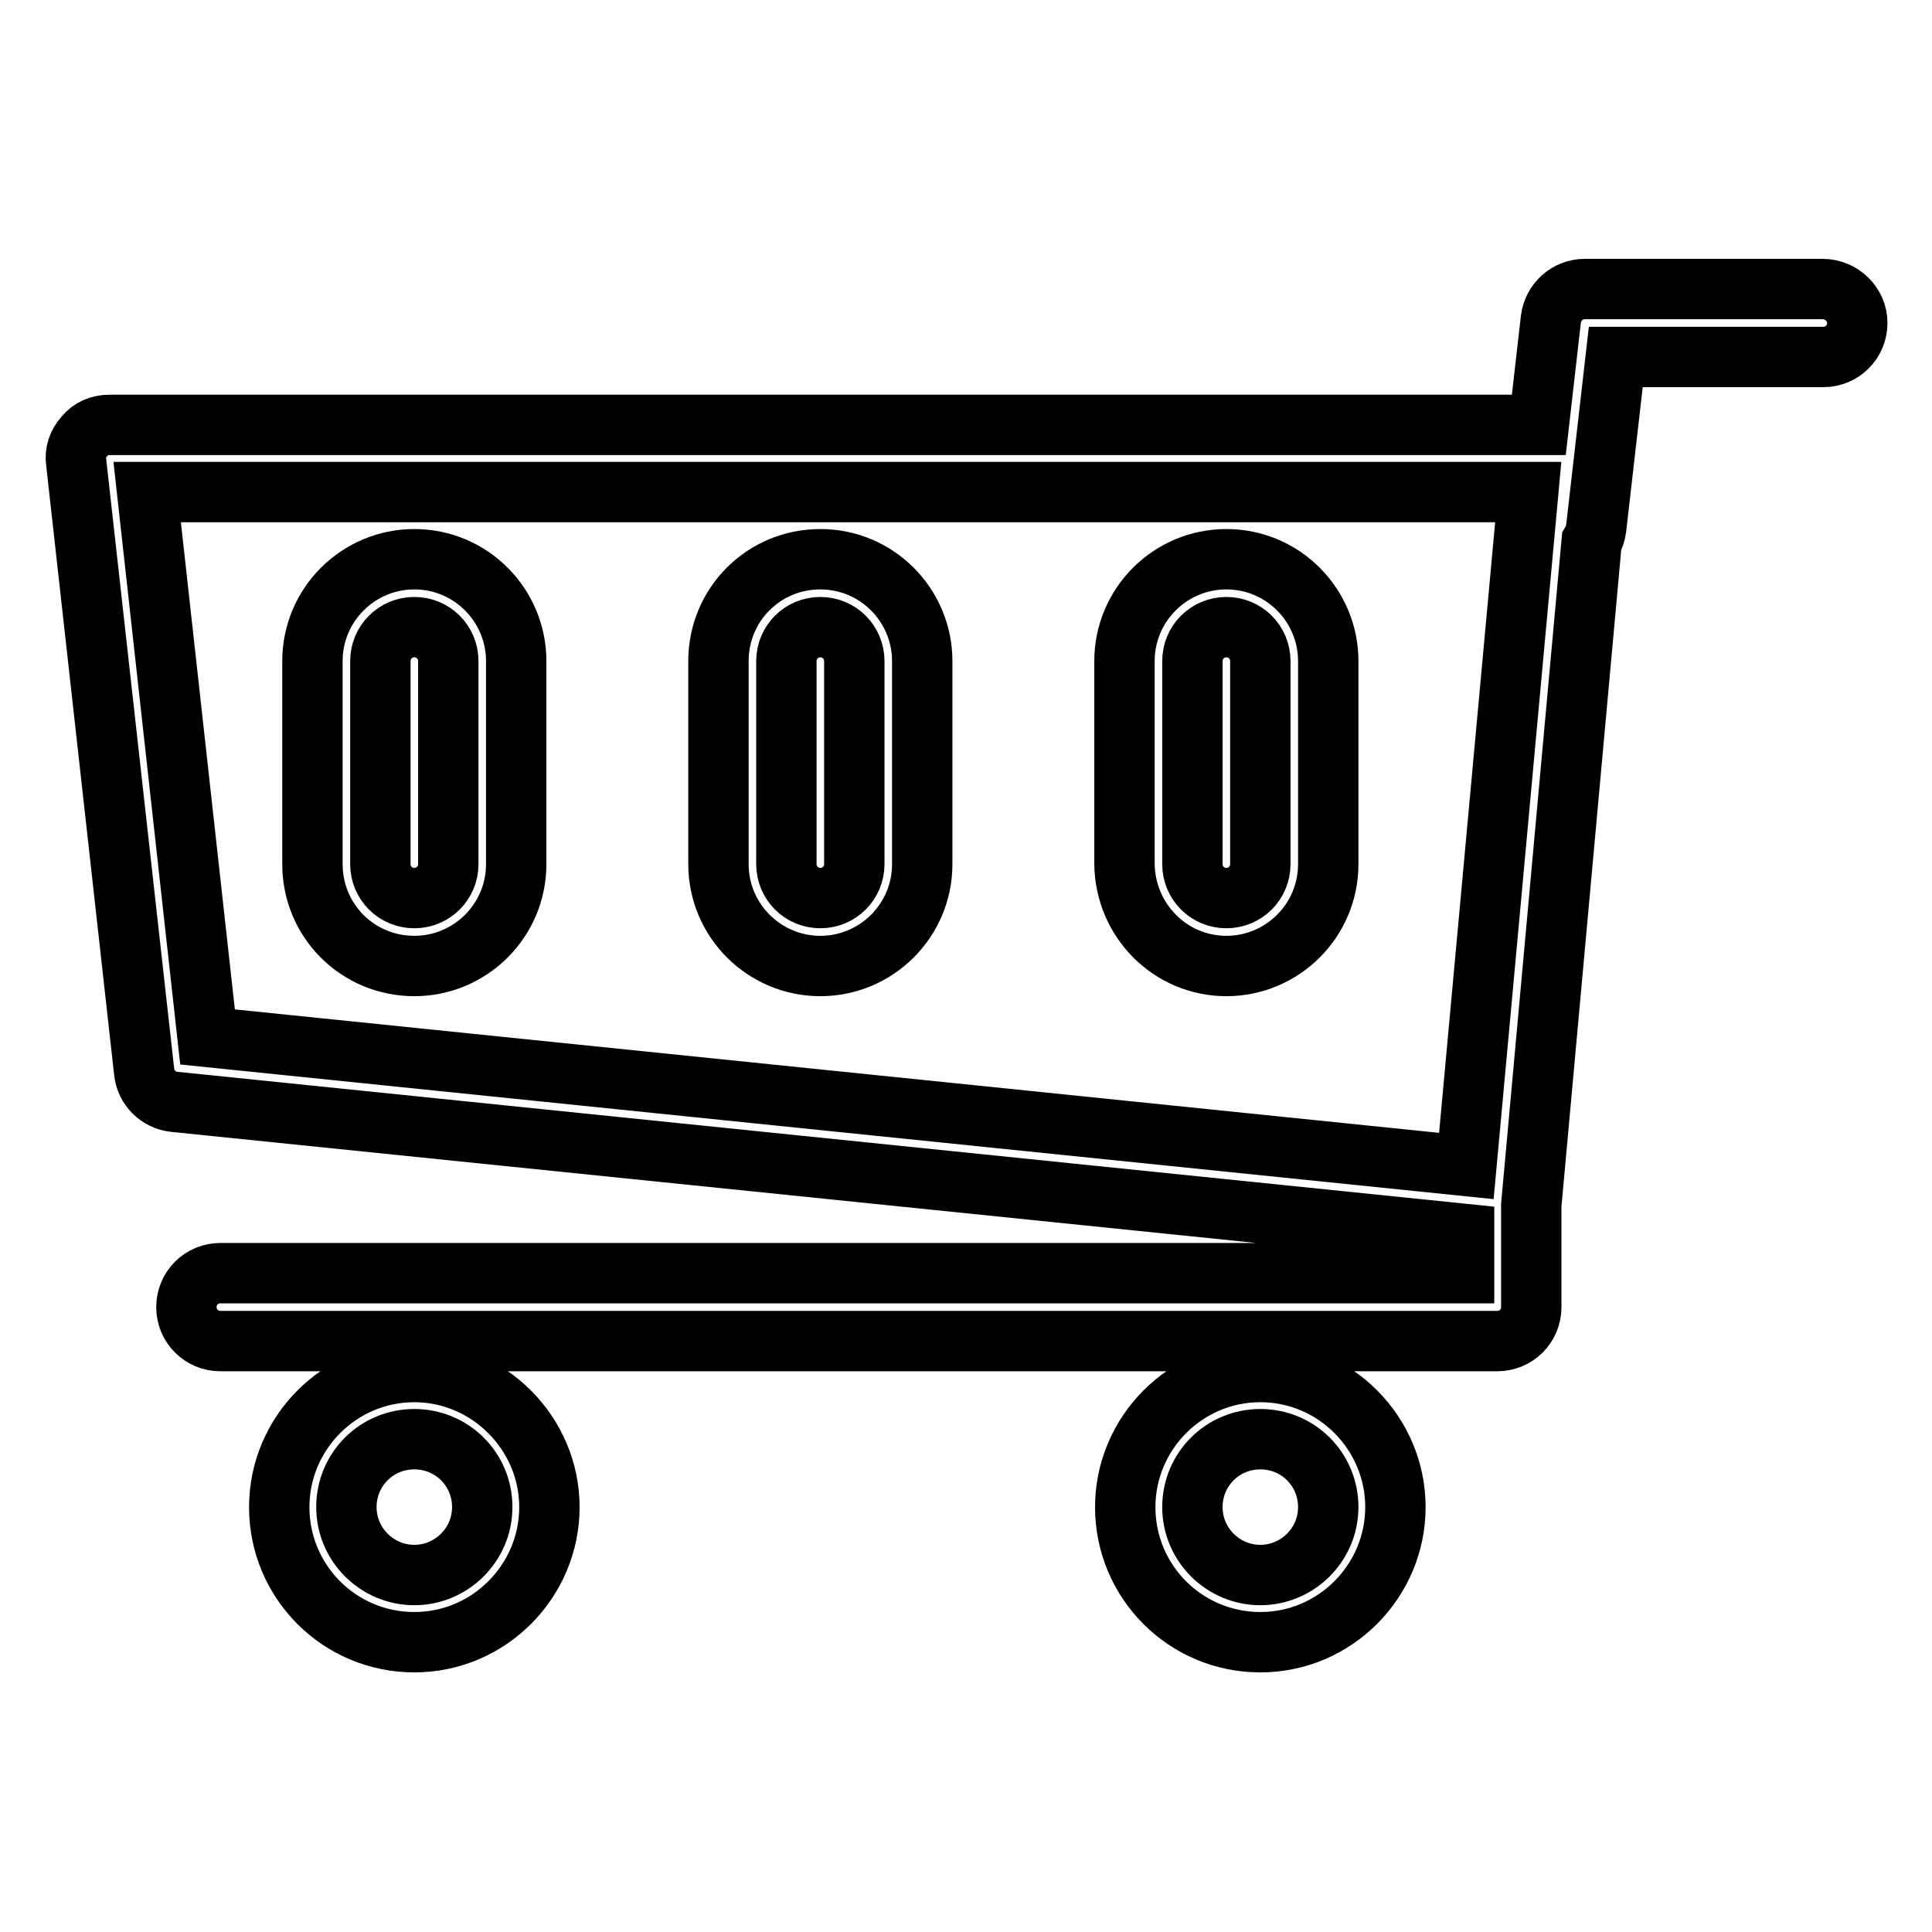 <?xml version="1.0" encoding="utf-8"?>
<!-- Svg Vector Icons : http://www.onlinewebfonts.com/icon -->
<!DOCTYPE svg PUBLIC "-//W3C//DTD SVG 1.1//EN" "http://www.w3.org/Graphics/SVG/1.1/DTD/svg11.dtd">
<svg version="1.1" xmlns="http://www.w3.org/2000/svg" xmlns:xlink="http://www.w3.org/1999/xlink" x="0px" y="0px" viewBox="0 0 256 256" enable-background="new 0 0 256 256" xml:space="preserve">
<g> <path stroke-width="8" fill-opacity="0" stroke="#000000"  d="M54.9,181.8c-9.9,0-17.9,8.1-17.9,17.9c0,9.9,8,17.9,17.9,17.9s17.9-8.1,17.9-17.9 C72.8,189.9,64.7,181.8,54.9,181.8z M54.9,208.7c-4.9,0-9-4-9-9s4-9,9-9s9,4,9,9S59.8,208.7,54.9,208.7z M167,181.8 c-9.9,0-17.9,8.1-17.9,17.9c0,9.9,8,17.9,17.9,17.9c9.9,0,17.9-8.1,17.9-17.9C184.9,189.9,176.9,181.8,167,181.8z M167,208.7 c-4.9,0-9-4-9-9s4-9,9-9s9,4,9,9S171.9,208.7,167,208.7z M54.9,128c7.4,0,13.5-6,13.5-13.5V87.6c0-7.4-6-13.5-13.5-13.5 c-7.4,0-13.5,6-13.5,13.5v26.9C41.4,122,47.4,128,54.9,128z M50.4,87.6c0-2.5,2-4.5,4.5-4.5c2.5,0,4.5,2,4.5,4.5v26.9 c0,2.5-2,4.5-4.5,4.5c-2.5,0-4.5-2-4.5-4.5V87.6z M108.7,128c7.4,0,13.5-6,13.5-13.5V87.6c0-7.4-6-13.5-13.5-13.5 s-13.5,6-13.5,13.5v26.9C95.2,122,101.3,128,108.7,128z M104.2,87.6c0-2.5,2-4.5,4.5-4.5c2.5,0,4.5,2,4.5,4.5v26.9 c0,2.5-2,4.5-4.5,4.5c-2.5,0-4.5-2-4.5-4.5V87.6z M162.5,128c7.4,0,13.5-6,13.5-13.5V87.6c0-7.4-6-13.5-13.5-13.5 c-7.4,0-13.5,6-13.5,13.5v26.9C149.1,122,155.1,128,162.5,128z M158,87.6c0-2.5,2-4.5,4.5-4.5s4.5,2,4.5,4.5v26.9 c0,2.5-2,4.5-4.5,4.5s-4.5-2-4.5-4.5V87.6z M241.5,38.3H210c-2.3,0-4.2,1.7-4.5,4l-1.6,14H14.5c-1.3,0-2.5,0.5-3.3,1.5 c-0.9,1-1.3,2.2-1.1,3.5l9,80.7c0.2,2.1,1.9,3.8,4,4l170.9,17.5v5.2H29.2c-2.5,0-4.5,2-4.5,4.5s2,4.5,4.5,4.5h169.2 c2.5,0,4.5-2,4.5-4.5v-13.5l8-87.9c0.3-0.5,0.5-1.1,0.6-1.8l2.6-22.7h27.5c2.5,0,4.5-2,4.5-4.5S244,38.3,241.5,38.3z M194.3,154.5 L27.5,137.4l-8-72.2h183L194.3,154.5z"/></g>
</svg>